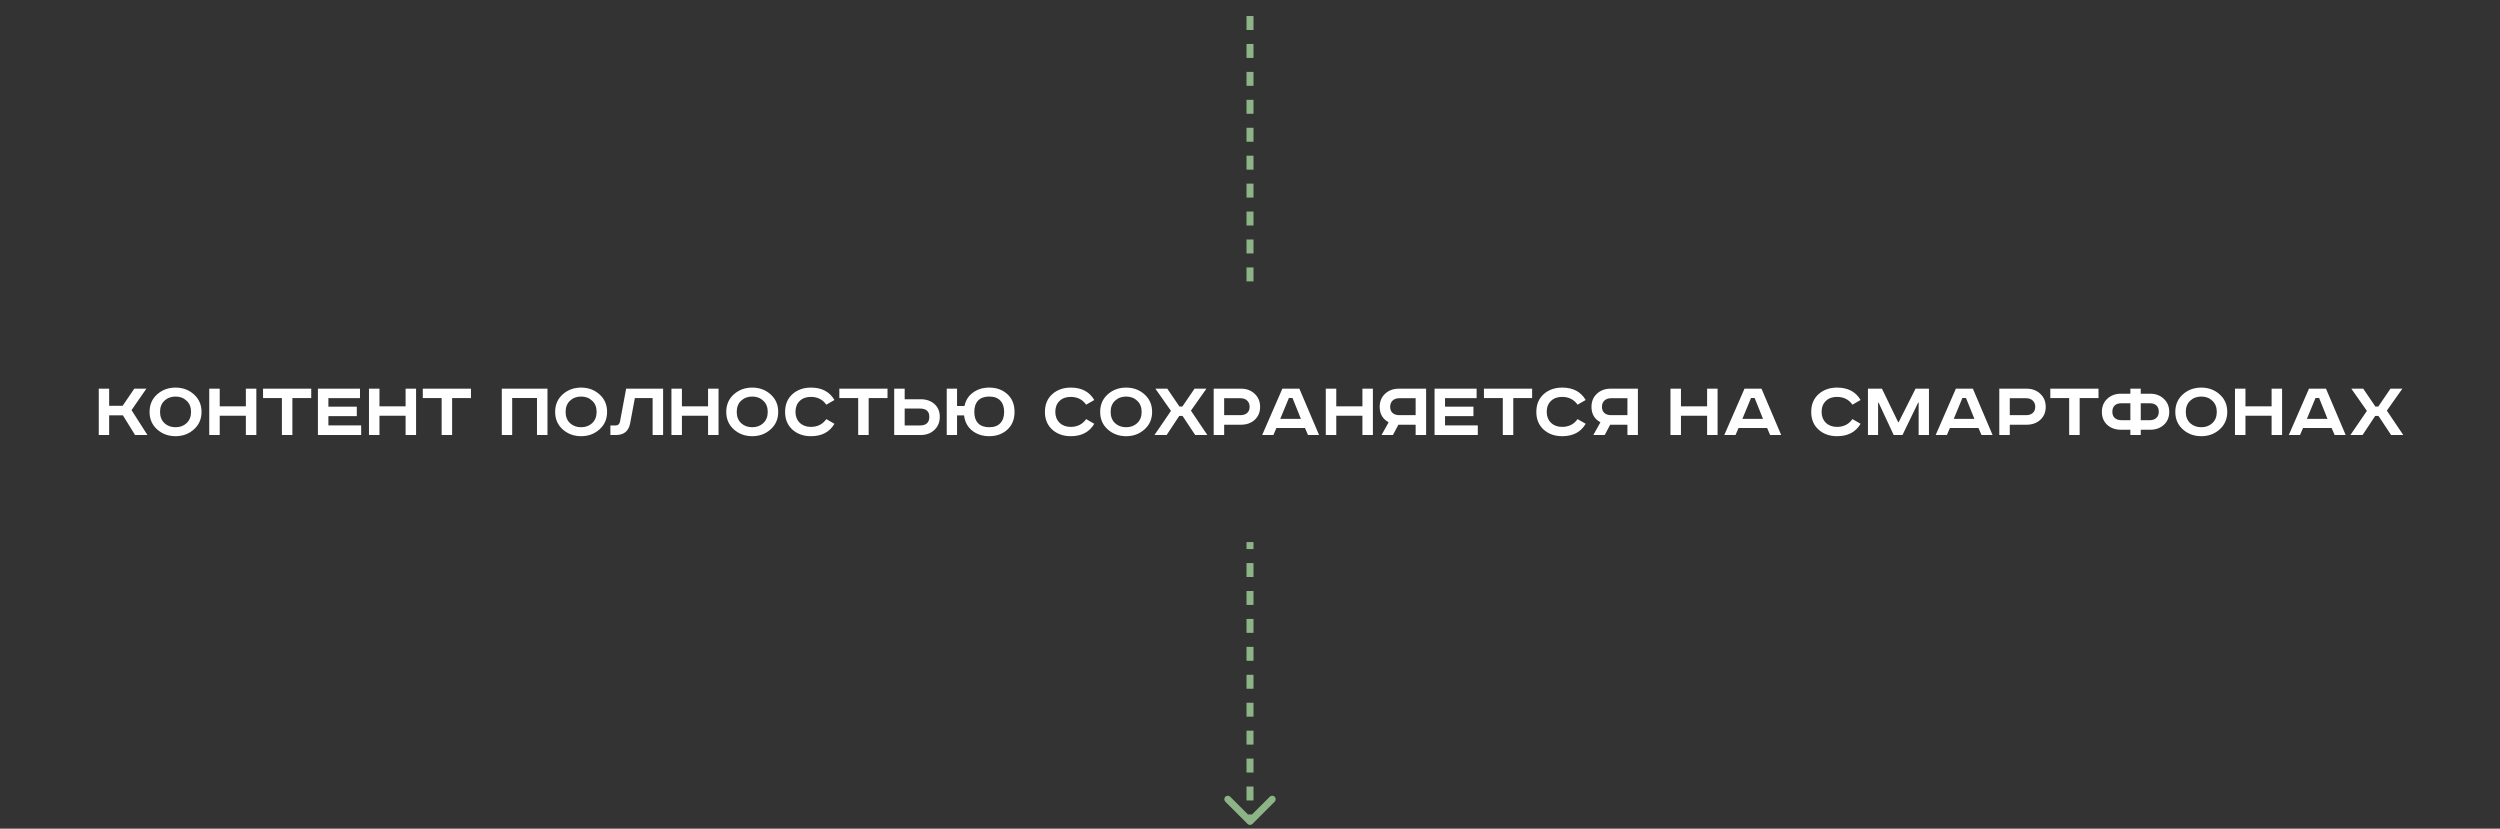 <svg width="537" height="178" viewBox="0 0 537 178" fill="none" xmlns="http://www.w3.org/2000/svg">
<rect x="0" y="0" width="537" height="178" fill="#333333" stroke="none"/>
<path d="M268.5 60.442V0.442" stroke="#8CB487" stroke-width="1.5" stroke-dasharray="3 3"/>
<path d="M21.215 83.488H23.447V87.16H26.345L28.846 83.488H31.439L28.253 88.096L31.672 93.442H29.009L26.398 89.212H23.447V93.442H21.215V83.488ZM35.313 86.08C34.689 86.668 34.377 87.466 34.377 88.474C34.377 89.482 34.689 90.286 35.313 90.886C35.949 91.474 36.747 91.768 37.707 91.768C38.667 91.768 39.459 91.474 40.083 90.886C40.719 90.286 41.037 89.482 41.037 88.474C41.037 87.466 40.719 86.668 40.083 86.08C39.459 85.48 38.667 85.18 37.707 85.18C36.747 85.18 35.949 85.48 35.313 86.08ZM41.649 84.712C42.741 85.684 43.287 86.938 43.287 88.474C43.287 90.01 42.741 91.264 41.649 92.236C40.569 93.208 39.255 93.694 37.707 93.694C36.159 93.694 34.839 93.208 33.747 92.236C32.667 91.264 32.127 90.01 32.127 88.474C32.127 86.938 32.667 85.684 33.747 84.712C34.839 83.74 36.159 83.254 37.707 83.254C39.255 83.254 40.569 83.74 41.649 84.712ZM44.945 83.488H47.195V87.286H52.811V83.488H55.061V93.442H52.811V89.302H47.195V93.442H44.945V83.488ZM56.503 83.488H66.853V85.504H62.803V93.442H60.553V85.504H56.503V83.488ZM68.289 83.488H77.325V85.522H70.539V87.358H76.641V89.392H70.539V91.372H77.577V93.442H68.289V83.488ZM79.257 83.488H81.507V87.286H87.123V83.488H89.373V93.442H87.123V89.302H81.507V93.442H79.257V83.488ZM90.815 83.488H101.165V85.504H97.115V93.442H94.865V85.504H90.815V83.488ZM107.787 83.488H117.597V93.442H115.347V85.486H110.019V93.442H107.787V83.488ZM122.43 86.08C121.806 86.668 121.494 87.466 121.494 88.474C121.494 89.482 121.806 90.286 122.43 90.886C123.066 91.474 123.864 91.768 124.824 91.768C125.784 91.768 126.576 91.474 127.2 90.886C127.836 90.286 128.154 89.482 128.154 88.474C128.154 87.466 127.836 86.668 127.2 86.08C126.576 85.48 125.784 85.18 124.824 85.18C123.864 85.18 123.066 85.48 122.43 86.08ZM128.766 84.712C129.858 85.684 130.404 86.938 130.404 88.474C130.404 90.01 129.858 91.264 128.766 92.236C127.686 93.208 126.372 93.694 124.824 93.694C123.276 93.694 121.956 93.208 120.864 92.236C119.784 91.264 119.244 90.01 119.244 88.474C119.244 86.938 119.784 85.684 120.864 84.712C121.956 83.74 123.276 83.254 124.824 83.254C126.372 83.254 127.686 83.74 128.766 84.712ZM134.496 83.488H142.434V93.442H140.184V85.504H136.368L135.36 90.904C135.048 92.596 134.028 93.442 132.3 93.442H131.112V91.39H132.192C132.732 91.39 133.056 91.132 133.164 90.616L134.496 83.488ZM144.226 83.488H146.476V87.286H152.092V83.488H154.342V93.442H152.092V89.302H146.476V93.442H144.226V83.488ZM159.186 86.08C158.562 86.668 158.25 87.466 158.25 88.474C158.25 89.482 158.562 90.286 159.186 90.886C159.822 91.474 160.62 91.768 161.58 91.768C162.54 91.768 163.332 91.474 163.956 90.886C164.592 90.286 164.91 89.482 164.91 88.474C164.91 87.466 164.592 86.668 163.956 86.08C163.332 85.48 162.54 85.18 161.58 85.18C160.62 85.18 159.822 85.48 159.186 86.08ZM165.522 84.712C166.614 85.684 167.16 86.938 167.16 88.474C167.16 90.01 166.614 91.264 165.522 92.236C164.442 93.208 163.128 93.694 161.58 93.694C160.032 93.694 158.712 93.208 157.62 92.236C156.54 91.264 156 90.01 156 88.474C156 86.938 156.54 85.684 157.62 84.712C158.712 83.74 160.032 83.254 161.58 83.254C163.128 83.254 164.442 83.74 165.522 84.712ZM179.24 85.918L177.494 86.926C176.714 85.81 175.604 85.252 174.164 85.252C173.168 85.252 172.37 85.546 171.77 86.134C171.17 86.71 170.87 87.49 170.87 88.474C170.87 89.434 171.176 90.214 171.788 90.814C172.4 91.402 173.192 91.696 174.164 91.696C175.604 91.696 176.714 91.138 177.494 90.022L179.24 91.03C178.196 92.806 176.516 93.694 174.2 93.694C172.58 93.694 171.248 93.22 170.204 92.272C169.16 91.324 168.638 90.058 168.638 88.474C168.638 86.89 169.16 85.624 170.204 84.676C171.26 83.728 172.592 83.254 174.2 83.254C176.516 83.254 178.196 84.142 179.24 85.918ZM180.288 83.488H190.638V85.504H186.588V93.442H184.338V85.504H180.288V83.488ZM192.074 83.488H194.324V85.756H197.762C198.962 85.756 199.946 86.098 200.714 86.782C201.482 87.466 201.866 88.384 201.866 89.536C201.866 90.688 201.476 91.63 200.696 92.362C199.928 93.082 198.95 93.442 197.762 93.442H192.074V83.488ZM194.324 87.754V91.39H197.6C198.944 91.39 199.616 90.772 199.616 89.536C199.616 88.348 198.944 87.754 197.6 87.754H194.324ZM203.359 83.488H205.573V87.214H207.175C207.427 85.978 208.039 85.012 209.011 84.316C209.983 83.608 211.141 83.254 212.485 83.254C214.045 83.254 215.341 83.722 216.373 84.658C217.405 85.594 217.921 86.866 217.921 88.474C217.921 90.082 217.405 91.354 216.373 92.29C215.341 93.226 214.045 93.694 212.485 93.694C211.057 93.694 209.839 93.298 208.831 92.506C207.835 91.714 207.253 90.622 207.085 89.23H205.573V93.442H203.359V83.488ZM210.091 86.044C209.551 86.62 209.281 87.43 209.281 88.474C209.281 89.518 209.551 90.328 210.091 90.904C210.643 91.48 211.441 91.768 212.485 91.768C213.529 91.768 214.321 91.48 214.861 90.904C215.413 90.328 215.689 89.518 215.689 88.474C215.689 87.43 215.413 86.62 214.861 86.044C214.321 85.468 213.529 85.18 212.485 85.18C211.441 85.18 210.643 85.468 210.091 86.044ZM235.051 85.918L233.305 86.926C232.525 85.81 231.415 85.252 229.975 85.252C228.979 85.252 228.181 85.546 227.581 86.134C226.981 86.71 226.681 87.49 226.681 88.474C226.681 89.434 226.987 90.214 227.599 90.814C228.211 91.402 229.003 91.696 229.975 91.696C231.415 91.696 232.525 91.138 233.305 90.022L235.051 91.03C234.007 92.806 232.327 93.694 230.011 93.694C228.391 93.694 227.059 93.22 226.015 92.272C224.971 91.324 224.449 90.058 224.449 88.474C224.449 86.89 224.971 85.624 226.015 84.676C227.071 83.728 228.403 83.254 230.011 83.254C232.327 83.254 234.007 84.142 235.051 85.918ZM239.501 86.08C238.877 86.668 238.565 87.466 238.565 88.474C238.565 89.482 238.877 90.286 239.501 90.886C240.137 91.474 240.935 91.768 241.895 91.768C242.855 91.768 243.647 91.474 244.271 90.886C244.907 90.286 245.225 89.482 245.225 88.474C245.225 87.466 244.907 86.668 244.271 86.08C243.647 85.48 242.855 85.18 241.895 85.18C240.935 85.18 240.137 85.48 239.501 86.08ZM245.837 84.712C246.929 85.684 247.475 86.938 247.475 88.474C247.475 90.01 246.929 91.264 245.837 92.236C244.757 93.208 243.443 93.694 241.895 93.694C240.347 93.694 239.027 93.208 237.935 92.236C236.855 91.264 236.315 90.01 236.315 88.474C236.315 86.938 236.855 85.684 237.935 84.712C239.027 83.74 240.347 83.254 241.895 83.254C243.443 83.254 244.757 83.74 245.837 84.712ZM248.178 83.488H250.734L253.344 87.322H253.974L256.584 83.488H259.14L255.81 88.204L259.338 93.442H256.728L254.01 89.338H253.308L250.59 93.442H247.98L251.526 88.258L248.178 83.488ZM260.699 83.488H266.567C267.755 83.488 268.733 83.854 269.501 84.586C270.281 85.306 270.671 86.242 270.671 87.394C270.671 88.546 270.281 89.476 269.501 90.184C268.733 90.88 267.755 91.228 266.567 91.228H262.949V93.442H260.699V83.488ZM262.949 85.54V89.176H266.477C267.065 89.176 267.533 89.02 267.881 88.708C268.241 88.396 268.421 87.958 268.421 87.394C268.421 86.83 268.241 86.38 267.881 86.044C267.533 85.708 267.065 85.54 266.477 85.54H262.949ZM276.856 85.486L275.002 89.968H279.43L277.63 85.486H276.856ZM275.452 83.488H279.106L283.336 93.442H280.96L280.312 91.93H274.174L273.526 93.442H271.114L275.452 83.488ZM284.781 83.488H287.031V87.286H292.647V83.488H294.897V93.442H292.647V89.302H287.031V93.442H284.781V83.488ZM306.329 83.488V93.442H304.079V91.228H300.371L299.201 93.442H296.753L298.283 90.706C296.999 90.01 296.357 88.906 296.357 87.394C296.357 86.242 296.741 85.306 297.509 84.586C298.289 83.854 299.273 83.488 300.461 83.488H306.329ZM304.079 85.54H300.551C299.963 85.54 299.489 85.708 299.129 86.044C298.781 86.38 298.607 86.83 298.607 87.394C298.607 87.958 298.781 88.396 299.129 88.708C299.489 89.02 299.963 89.176 300.551 89.176H304.079V85.54ZM308.142 83.488H317.178V85.522H310.392V87.358H316.494V89.392H310.392V91.372H317.43V93.442H308.142V83.488ZM318.751 83.488H329.101V85.504H325.051V93.442H322.801V85.504H318.751V83.488ZM340.607 85.918L338.861 86.926C338.081 85.81 336.971 85.252 335.531 85.252C334.535 85.252 333.737 85.546 333.137 86.134C332.537 86.71 332.237 87.49 332.237 88.474C332.237 89.434 332.543 90.214 333.155 90.814C333.767 91.402 334.559 91.696 335.531 91.696C336.971 91.696 338.081 91.138 338.861 90.022L340.607 91.03C339.563 92.806 337.883 93.694 335.567 93.694C333.947 93.694 332.615 93.22 331.571 92.272C330.527 91.324 330.005 90.058 330.005 88.474C330.005 86.89 330.527 85.624 331.571 84.676C332.627 83.728 333.959 83.254 335.567 83.254C337.883 83.254 339.563 84.142 340.607 85.918ZM351.821 83.488V93.442H349.571V91.228H345.863L344.693 93.442H342.245L343.775 90.706C342.491 90.01 341.849 88.906 341.849 87.394C341.849 86.242 342.233 85.306 343.001 84.586C343.781 83.854 344.765 83.488 345.953 83.488H351.821ZM349.571 85.54H346.043C345.455 85.54 344.981 85.708 344.621 86.044C344.273 86.38 344.099 86.83 344.099 87.394C344.099 87.958 344.273 88.396 344.621 88.708C344.981 89.02 345.455 89.176 346.043 89.176H349.571V85.54ZM358.82 83.488H361.07V87.286H366.686V83.488H368.936V93.442H366.686V89.302H361.07V93.442H358.82V83.488ZM376.12 85.486L374.266 89.968H378.694L376.894 85.486H376.12ZM374.716 83.488H378.37L382.6 93.442H380.224L379.576 91.93H373.438L372.79 93.442H370.378L374.716 83.488ZM399.652 85.918L397.906 86.926C397.126 85.81 396.016 85.252 394.576 85.252C393.58 85.252 392.782 85.546 392.182 86.134C391.582 86.71 391.282 87.49 391.282 88.474C391.282 89.434 391.588 90.214 392.2 90.814C392.812 91.402 393.604 91.696 394.576 91.696C396.016 91.696 397.126 91.138 397.906 90.022L399.652 91.03C398.608 92.806 396.928 93.694 394.612 93.694C392.992 93.694 391.66 93.22 390.616 92.272C389.572 91.324 389.05 90.058 389.05 88.474C389.05 86.89 389.572 85.624 390.616 84.676C391.672 83.728 393.004 83.254 394.612 83.254C396.928 83.254 398.608 84.142 399.652 85.918ZM401.236 83.488H404.242L407.734 90.706H407.824L411.46 83.488H414.34V93.442H412.126V86.476H412.018L408.652 93.442H406.762L403.522 86.476H403.414V93.442H401.236V83.488ZM421.524 85.486L419.67 89.968H424.098L422.298 85.486H421.524ZM420.12 83.488H423.774L428.004 93.442H425.628L424.98 91.93H418.842L418.194 93.442H415.782L420.12 83.488ZM429.449 83.488H435.317C436.505 83.488 437.483 83.854 438.251 84.586C439.031 85.306 439.421 86.242 439.421 87.394C439.421 88.546 439.031 89.476 438.251 90.184C437.483 90.88 436.505 91.228 435.317 91.228H431.699V93.442H429.449V83.488ZM431.699 85.54V89.176H435.227C435.815 89.176 436.283 89.02 436.631 88.708C436.991 88.396 437.171 87.958 437.171 87.394C437.171 86.83 436.991 86.38 436.631 86.044C436.283 85.708 435.815 85.54 435.227 85.54H431.699ZM440.409 83.488H450.759V85.504H446.709V93.442H444.459V85.504H440.409V83.488ZM457.603 84.568V83.488H459.835V84.568H461.851C463.039 84.568 464.017 84.934 464.785 85.666C465.565 86.386 465.955 87.322 465.955 88.474C465.955 89.626 465.565 90.556 464.785 91.264C464.017 91.96 463.039 92.308 461.851 92.308H459.835V93.442H457.603V92.308H455.587C454.399 92.308 453.415 91.96 452.635 91.264C451.867 90.556 451.483 89.626 451.483 88.474C451.483 87.322 451.867 86.386 452.635 85.666C453.415 84.934 454.399 84.568 455.587 84.568H457.603ZM457.603 86.62H455.677C455.053 86.62 454.573 86.776 454.237 87.088C453.901 87.4 453.733 87.856 453.733 88.456C453.733 89.032 453.907 89.476 454.255 89.788C454.615 90.1 455.089 90.256 455.677 90.256H457.603V86.62ZM459.835 86.62V90.256H461.761C462.349 90.256 462.817 90.1 463.165 89.788C463.525 89.476 463.705 89.032 463.705 88.456C463.705 87.856 463.537 87.4 463.201 87.088C462.865 86.776 462.385 86.62 461.761 86.62H459.835ZM470.442 86.08C469.818 86.668 469.506 87.466 469.506 88.474C469.506 89.482 469.818 90.286 470.442 90.886C471.078 91.474 471.876 91.768 472.836 91.768C473.796 91.768 474.588 91.474 475.212 90.886C475.848 90.286 476.166 89.482 476.166 88.474C476.166 87.466 475.848 86.668 475.212 86.08C474.588 85.48 473.796 85.18 472.836 85.18C471.876 85.18 471.078 85.48 470.442 86.08ZM476.778 84.712C477.87 85.684 478.416 86.938 478.416 88.474C478.416 90.01 477.87 91.264 476.778 92.236C475.698 93.208 474.384 93.694 472.836 93.694C471.288 93.694 469.968 93.208 468.876 92.236C467.796 91.264 467.256 90.01 467.256 88.474C467.256 86.938 467.796 85.684 468.876 84.712C469.968 83.74 471.288 83.254 472.836 83.254C474.384 83.254 475.698 83.74 476.778 84.712ZM480.074 83.488H482.324V87.286H487.94V83.488H490.19V93.442H487.94V89.302H482.324V93.442H480.074V83.488ZM497.374 85.486L495.52 89.968H499.948L498.148 85.486H497.374ZM495.97 83.488H499.624L503.854 93.442H501.478L500.83 91.93H494.692L494.044 93.442H491.632L495.97 83.488ZM505.064 83.488H507.62L510.23 87.322H510.86L513.47 83.488H516.026L512.696 88.204L516.224 93.442H513.614L510.896 89.338H510.194L507.476 93.442H504.866L508.412 88.258L505.064 83.488Z" fill="white"/>
<path d="M269.03 176.973C268.737 177.266 268.263 177.266 267.97 176.973L263.197 172.2C262.904 171.907 262.904 171.432 263.197 171.139C263.49 170.846 263.964 170.846 264.257 171.139L268.5 175.382L272.743 171.139C273.036 170.846 273.51 170.846 273.803 171.139C274.096 171.432 274.096 171.907 273.803 172.2L269.03 176.973ZM269.25 116.442V117.942H267.75V116.442H269.25ZM269.25 120.942V123.942H267.75V120.942H269.25ZM269.25 126.942V129.942H267.75V126.942H269.25ZM269.25 132.942V135.942H267.75V132.942H269.25ZM269.25 138.942V141.942H267.75V138.942H269.25ZM269.25 144.942V147.942H267.75V144.942H269.25ZM269.25 150.942V153.942H267.75V150.942H269.25ZM269.25 156.942V159.942H267.75V156.942H269.25ZM269.25 162.942V165.942H267.75V162.942H269.25ZM269.25 168.942V171.942H267.75V168.942H269.25ZM269.25 174.942V176.442H267.75V174.942H269.25Z" fill="#8CB487"/>
</svg>
